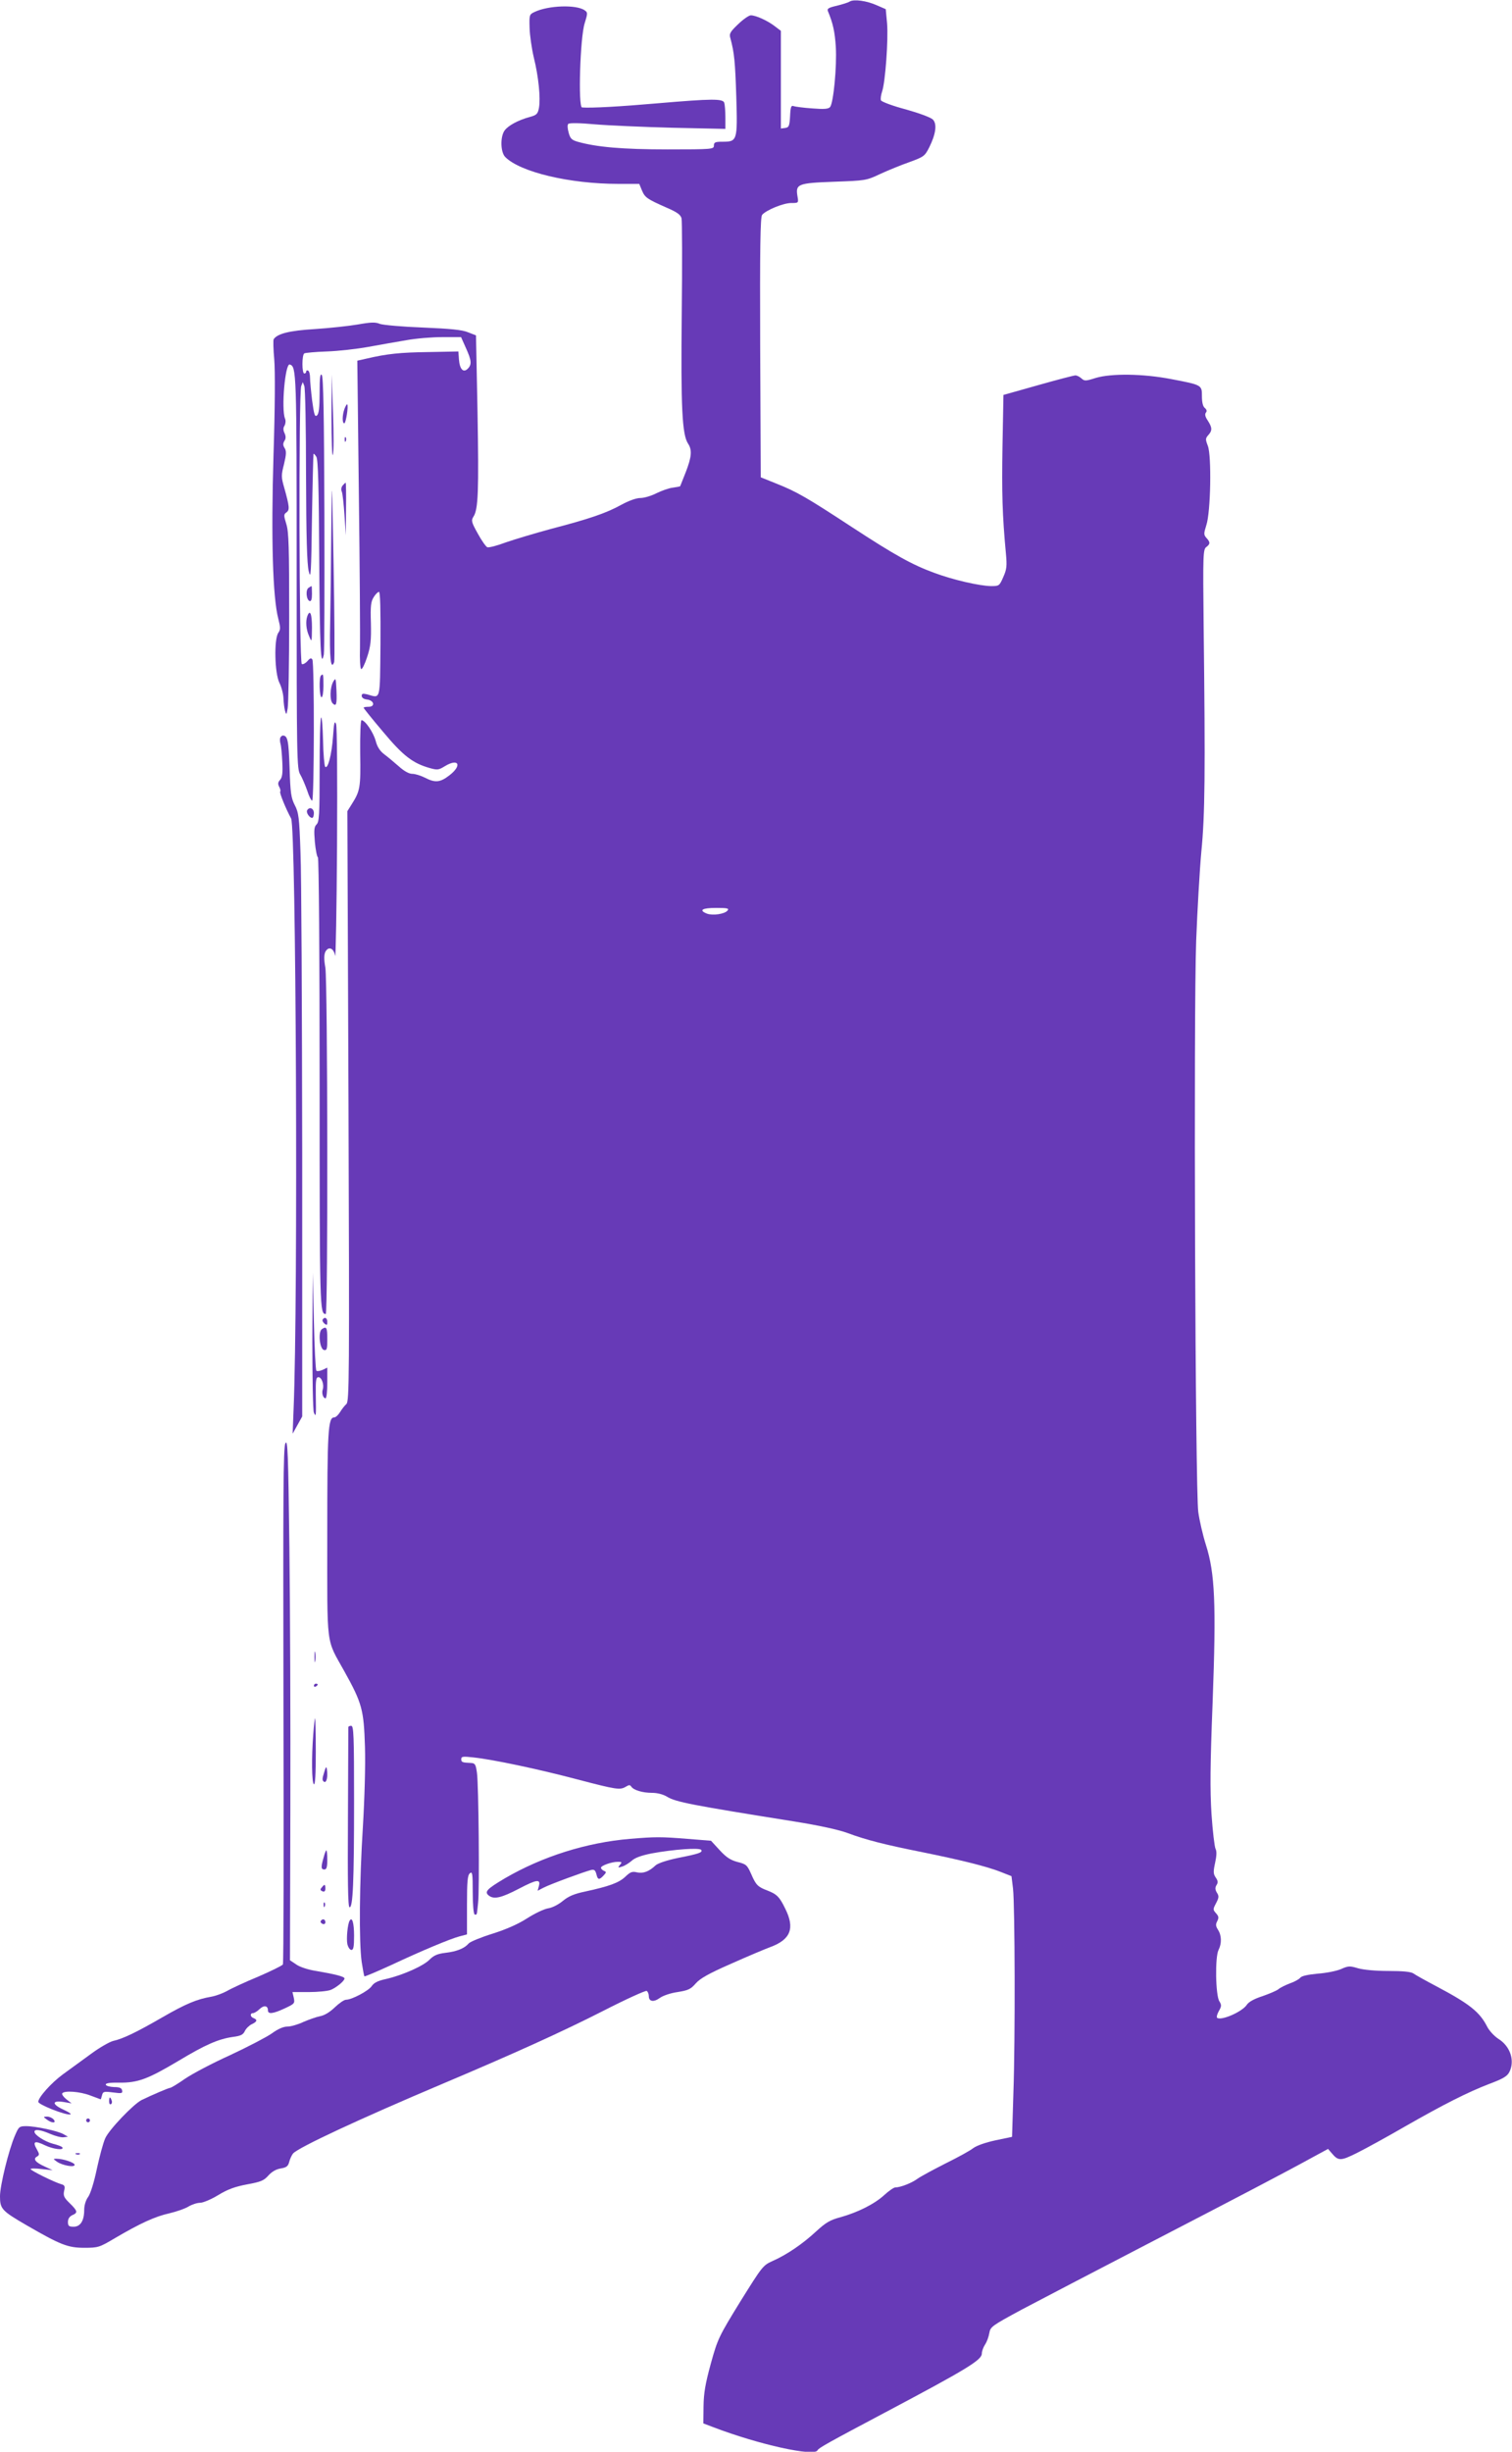 <?xml version="1.0" standalone="no"?>
<!DOCTYPE svg PUBLIC "-//W3C//DTD SVG 20010904//EN"
 "http://www.w3.org/TR/2001/REC-SVG-20010904/DTD/svg10.dtd">
<svg version="1.0" xmlns="http://www.w3.org/2000/svg"
 width="790pt" height="1280pt" viewBox="0 0 790 1280"
 preserveAspectRatio="xMidYMid meet">
<g transform="translate(0,1280) scale(0.1,-0.1)"
fill="#673ab7" stroke="none">
<path d="M4440 12792 c-8 -5 -39 -15 -68 -22 -43 -10 -52 -15 -46 -29 26 -62
36 -107 41 -186 6 -100 -12 -292 -30 -314 -9 -10 -30 -12 -93 -7 -45 3 -89 9
-98 12 -12 5 -16 -5 -18 -53 -3 -51 -6 -58 -25 -61 l-23 -3 0 255 0 255 -33
25 c-38 29 -98 56 -124 56 -10 0 -40 -21 -66 -46 -42 -40 -48 -50 -41 -73 21
-78 25 -123 31 -306 7 -231 5 -235 -73 -235 -37 0 -44 -3 -44 -20 0 -19 -7
-20 -242 -20 -235 0 -371 12 -470 40 -31 9 -39 17 -47 48 -6 21 -7 40 -2 45 6
6 61 5 138 -2 70 -6 253 -14 406 -18 l277 -6 0 61 c0 33 -3 67 -6 76 -8 21
-64 21 -344 -3 -194 -17 -351 -26 -399 -22 -21 2 -10 367 14 440 16 52 16 56
0 67 -43 31 -191 26 -263 -9 -26 -12 -27 -16 -25 -82 1 -39 11 -108 22 -155
25 -100 36 -213 27 -263 -6 -32 -12 -38 -49 -48 -59 -16 -113 -45 -131 -71
-23 -33 -21 -113 4 -138 79 -79 337 -140 590 -140 l110 0 14 -34 c16 -38 27
-45 131 -91 53 -23 71 -36 76 -55 3 -14 4 -239 1 -500 -5 -489 2 -629 33 -676
22 -33 19 -69 -12 -149 -15 -38 -28 -71 -29 -73 -1 -2 -18 -5 -39 -8 -20 -2
-58 -16 -85 -29 -27 -14 -65 -25 -84 -25 -22 0 -60 -14 -99 -35 -79 -44 -168
-74 -367 -126 -85 -23 -192 -55 -238 -71 -45 -17 -88 -28 -96 -25 -7 3 -30 35
-50 72 -33 59 -35 68 -22 88 25 39 28 134 21 544 l-8 402 -41 16 c-30 13 -93
19 -236 25 -107 4 -208 13 -225 19 -23 10 -48 9 -115 -3 -47 -8 -148 -19 -225
-24 -133 -8 -196 -24 -215 -53 -3 -5 -2 -52 3 -106 5 -60 4 -254 -4 -501 -13
-432 -4 -741 25 -852 12 -47 12 -57 0 -74 -23 -34 -19 -212 6 -261 11 -22 20
-57 21 -80 1 -22 4 -51 8 -65 7 -24 8 -23 14 12 4 20 8 234 8 475 0 365 -2
446 -15 487 -14 45 -14 51 1 61 17 13 16 29 -12 129 -16 55 -16 65 -1 123 12
51 13 68 3 84 -9 14 -9 24 -1 37 8 12 8 24 1 40 -8 16 -8 29 0 40 5 10 7 26 2
37 -20 51 1 290 25 282 35 -11 36 -33 36 -1081 0 -988 1 -1030 19 -1060 10
-17 26 -55 36 -83 9 -29 21 -53 26 -53 11 0 12 720 1 737 -6 9 -13 7 -25 -8
-10 -11 -23 -19 -30 -16 -14 4 -17 1419 -3 1452 l8 20 8 -20 c5 -11 9 -221 9
-467 1 -320 5 -462 14 -500 11 -47 13 -16 17 277 3 182 7 332 8 335 2 3 8 -4
15 -15 9 -15 13 -153 15 -537 3 -459 8 -573 24 -495 3 12 4 343 3 735 -2 517
-5 716 -14 725 -8 8 -11 -16 -11 -95 0 -77 -4 -109 -14 -117 -11 -9 -15 4 -25
77 -6 49 -11 102 -11 120 0 17 -4 34 -10 37 -5 3 -10 1 -10 -4 0 -6 -4 -11
-10 -11 -13 0 -13 97 0 105 5 3 58 8 117 10 60 2 158 13 218 24 61 11 150 27
199 35 49 9 133 16 187 16 l98 0 25 -56 c30 -66 32 -87 10 -109 -23 -23 -42
-3 -46 48 l-3 42 -155 -3 c-149 -2 -217 -9 -324 -34 l-49 -11 8 -696 c5 -383
7 -744 6 -802 -2 -59 1 -109 6 -112 5 -3 19 25 31 62 19 57 22 88 20 178 -3
90 0 113 15 136 9 15 22 27 27 27 7 0 9 -97 8 -272 -3 -304 2 -283 -70 -263
-22 5 -28 4 -28 -8 0 -10 11 -17 27 -19 38 -4 45 -38 9 -38 -14 0 -26 -2 -26
-5 0 -3 45 -59 101 -125 105 -126 156 -165 245 -190 39 -11 46 -10 77 9 73 45
94 6 25 -47 -48 -37 -74 -40 -128 -12 -22 11 -51 20 -66 20 -17 0 -42 14 -69
38 -23 20 -57 49 -76 63 -24 18 -38 40 -46 71 -12 44 -55 108 -74 108 -5 0 -8
-77 -7 -172 3 -181 0 -197 -45 -268 l-22 -35 6 -1540 c5 -1419 4 -1541 -11
-1555 -9 -8 -24 -27 -33 -42 -10 -16 -23 -28 -31 -28 -32 0 -36 -72 -36 -612
0 -603 -8 -538 89 -713 93 -167 102 -201 108 -395 3 -98 -2 -269 -11 -419 -18
-286 -21 -602 -6 -705 6 -39 12 -71 14 -74 2 -2 64 24 138 58 160 75 308 137
360 151 l38 10 0 153 c0 124 3 156 15 166 13 11 15 -1 15 -98 0 -63 4 -113 10
-117 6 -3 11 0 12 7 1 7 4 31 6 53 8 62 3 624 -6 680 -6 44 -10 50 -32 51 -45
2 -50 4 -50 20 0 14 9 15 63 9 103 -11 340 -61 544 -115 206 -54 223 -56 253
-38 16 10 22 10 28 1 12 -19 59 -33 109 -33 28 0 58 -8 78 -20 45 -28 129 -44
668 -130 125 -20 227 -42 276 -60 97 -36 191 -60 391 -100 202 -41 339 -75
409 -103 l56 -22 8 -65 c10 -90 12 -785 2 -1066 l-7 -230 -86 -18 c-51 -11
-98 -27 -117 -41 -16 -13 -82 -49 -145 -80 -63 -32 -128 -67 -145 -79 -31 -23
-90 -46 -117 -46 -8 0 -34 -18 -58 -40 -50 -46 -137 -90 -230 -116 -53 -14
-76 -28 -125 -73 -71 -66 -155 -123 -228 -155 -51 -23 -54 -28 -169 -212 -112
-182 -118 -194 -154 -324 -29 -106 -37 -154 -38 -223 l-1 -89 50 -19 c240 -92
532 -156 547 -121 4 11 58 41 343 192 440 233 515 279 515 313 0 12 8 33 17
47 9 13 19 40 22 59 6 34 12 38 171 124 91 48 388 203 660 344 469 243 705
366 867 455 l72 39 18 -21 c36 -43 47 -43 135 1 46 23 157 84 247 136 203 116
329 180 444 224 69 26 92 39 103 61 30 58 6 134 -56 173 -22 14 -49 43 -60 65
-39 76 -91 118 -265 210 -55 29 -109 59 -120 67 -13 9 -54 13 -131 13 -67 0
-129 6 -158 14 -43 13 -51 13 -89 -4 -23 -10 -78 -21 -122 -24 -52 -5 -84 -12
-91 -21 -6 -8 -31 -22 -55 -30 -23 -9 -50 -22 -59 -30 -8 -7 -45 -23 -82 -36
-44 -14 -73 -30 -83 -45 -23 -36 -131 -84 -155 -69 -5 3 -1 19 8 35 15 26 15
32 3 52 -20 31 -23 233 -4 268 17 34 16 76 -3 105 -12 19 -13 28 -4 45 9 18 8
25 -6 41 -17 19 -17 21 0 53 15 29 16 37 4 55 -9 16 -10 25 -2 39 9 13 8 23
-4 40 -13 19 -13 31 -3 77 8 37 9 60 2 73 -5 10 -15 92 -21 181 -8 128 -7 254
6 587 19 511 12 670 -35 818 -16 50 -34 128 -40 172 -16 112 -25 2603 -11
2983 6 156 18 366 27 465 19 191 21 407 12 1179 -4 371 -3 399 14 411 21 16
21 25 1 47 -15 17 -15 22 -1 67 23 68 28 362 8 414 -13 34 -13 39 2 56 22 24
21 40 -3 77 -13 19 -16 33 -9 41 6 7 4 16 -6 24 -10 8 -15 30 -15 61 0 59 1
59 -162 90 -146 28 -310 30 -392 6 -53 -17 -60 -17 -75 -3 -10 9 -24 16 -32
16 -8 0 -96 -23 -195 -51 l-181 -51 -5 -267 c-4 -245 -1 -359 18 -562 6 -64 4
-82 -14 -122 -20 -46 -22 -47 -64 -47 -59 1 -197 32 -296 69 -115 42 -204 91
-432 240 -234 153 -285 183 -393 226 l-82 33 -3 677 c-2 533 1 681 10 693 21
25 111 62 152 62 38 0 39 0 33 34 -11 65 0 70 190 77 165 6 169 6 243 41 41
19 110 47 153 62 74 27 79 31 102 76 35 70 42 123 19 146 -11 11 -74 34 -142
53 -69 18 -126 40 -129 47 -3 8 0 28 6 46 17 49 33 273 26 356 l-7 74 -46 20
c-53 24 -120 33 -142 20z m-639 -4746 c-15 -18 -76 -27 -107 -16 -45 18 -26
30 47 30 59 0 70 -2 60 -14z"/>
<path d="M1732 10625 c0 -121 3 -211 7 -200 5 11 5 110 1 220 l-7 200 -1 -220z"/>
<path d="M1800 10666 c-12 -33 -13 -76 -1 -76 8 0 23 91 15 99 -2 2 -8 -8 -14
-23z"/>
<path d="M1801 10504 c0 -11 3 -14 6 -6 3 7 2 16 -1 19 -3 4 -6 -2 -5 -13z"/>
<path d="M1731 10035 c-1 -165 -4 -385 -6 -490 -4 -178 3 -248 21 -202 3 10 2
237 -3 505 -9 482 -9 484 -12 187z"/>
<path d="M1790 10265 c-7 -9 -9 -22 -4 -32 4 -10 10 -65 14 -123 l7 -105 1
138 c1 75 0 137 -2 137 -2 0 -9 -7 -16 -15z"/>
<path d="M1612 9731 c-16 -10 -12 -63 6 -69 8 -2 12 9 12 37 0 23 -1 41 -2 41
-2 0 -9 -4 -16 -9z"/>
<path d="M1606 9584 c-10 -27 -7 -70 9 -105 14 -34 14 -33 15 44 0 72 -10 98
-24 61z"/>
<path d="M1677 9273 c-11 -10 -8 -113 3 -113 6 0 10 27 10 60 0 61 -1 65 -13
53z"/>
<path d="M1741 9241 c-17 -31 -19 -97 -3 -113 19 -19 23 -5 20 68 -3 65 -4 67
-17 45z"/>
<path d="M1678 9054 c-5 -4 -8 -128 -8 -275 0 -231 -2 -270 -16 -283 -13 -13
-14 -30 -9 -91 4 -42 11 -78 16 -81 5 -3 9 -514 9 -1183 0 -1181 1 -1201 32
-1201 12 0 10 1733 -2 1808 -8 44 -7 68 0 83 17 31 44 19 51 -21 3 -19 8 240
10 575 2 369 0 620 -5 635 -8 20 -11 7 -16 -65 -7 -96 -27 -172 -41 -158 -4 4
-10 66 -11 137 -2 70 -6 124 -10 120z"/>
<path d="M1465 8950 c-3 -6 -3 -19 0 -31 4 -11 8 -55 10 -97 3 -58 0 -81 -12
-94 -11 -12 -12 -21 -4 -36 6 -11 8 -22 5 -25 -5 -5 30 -91 57 -140 26 -47 37
-2507 13 -3082 l-5 -130 25 45 25 45 0 1370 c-1 754 -4 1462 -9 1575 -6 184
-10 209 -30 247 -19 37 -23 63 -27 195 -5 143 -10 167 -35 168 -4 0 -10 -5
-13 -10z"/>
<path d="M1605 8570 c-7 -12 12 -40 26 -40 5 0 9 11 9 25 0 25 -23 35 -35 15z"/>
<path d="M1632 5800 c0 -195 3 -364 8 -375 11 -25 12 -20 10 93 -1 77 1 92 14
92 17 0 31 -41 22 -65 -6 -18 2 -45 15 -45 5 0 9 36 9 80 l0 80 -25 -12 c-14
-6 -28 -8 -32 -4 -4 4 -10 121 -13 259 l-6 252 -2 -355z"/>
<path d="M1686 5911 c-3 -5 1 -14 9 -21 13 -10 15 -9 15 9 0 21 -14 28 -24 12z"/>
<path d="M1682 5861 c-21 -13 -12 -105 11 -109 15 -3 17 5 17 57 0 61 -4 68
-28 52z"/>
<path d="M1491 5265 c-11 -25 -12 -259 -10 -1370 2 -737 1 -1345 -3 -1351 -4
-6 -63 -35 -130 -64 -68 -28 -141 -62 -163 -75 -22 -12 -58 -25 -80 -29 -76
-13 -134 -37 -257 -108 -135 -78 -206 -112 -256 -123 -18 -4 -71 -34 -117 -68
-47 -34 -113 -82 -147 -107 -60 -44 -128 -120 -128 -143 0 -14 135 -68 165
-66 12 0 -1 10 -33 25 -62 28 -62 50 1 40 l41 -7 -27 21 c-15 12 -25 26 -22
31 10 16 93 10 147 -11 29 -11 54 -20 54 -20 1 0 4 10 7 21 5 20 10 21 57 15
46 -6 51 -5 48 10 -2 13 -13 18 -42 18 -22 1 -41 6 -43 12 -3 8 18 12 69 11
98 -1 149 18 309 113 143 86 210 115 287 126 39 5 52 11 61 30 6 13 22 29 36
36 28 13 32 23 10 32 -18 6 -20 26 -3 26 6 0 22 9 34 21 23 22 44 19 44 -7 0
-21 28 -17 88 11 51 24 53 26 47 55 l-7 30 86 0 c46 0 97 5 113 11 29 11 73
47 73 60 0 10 -48 22 -147 39 -41 6 -87 21 -105 34 l-33 22 2 794 c1 437 -1
1051 -5 1365 -6 490 -9 565 -21 540z"/>
<path d="M1643 4150 c0 -25 2 -35 4 -22 2 12 2 32 0 45 -2 12 -4 2 -4 -23z"/>
<path d="M1640 3999 c0 -5 5 -7 10 -4 6 3 10 8 10 11 0 2 -4 4 -10 4 -5 0 -10
-5 -10 -11z"/>
<path d="M1637 3748 c-10 -124 -8 -256 3 -263 7 -4 10 55 10 169 0 97 -2 176
-4 176 -1 0 -6 -37 -9 -82z"/>
<path d="M1820 3783 c0 -5 -1 -217 -2 -472 -2 -331 0 -465 8 -468 18 -6 24
132 24 555 0 342 -2 392 -15 392 -8 0 -15 -3 -15 -7z"/>
<path d="M1693 3545 c-10 -31 -10 -41 0 -47 13 -8 21 25 15 65 -2 17 -6 14
-15 -18z"/>
<path d="M3293 3200 c-228 -19 -459 -92 -655 -206 -96 -57 -109 -71 -83 -91
27 -20 65 -11 157 37 92 48 113 51 104 15 l-7 -26 31 16 c32 17 209 82 247 92
18 4 23 0 29 -21 7 -31 15 -32 38 -7 15 16 15 19 1 24 -8 4 -15 11 -15 16 0
11 55 31 88 31 22 0 23 -2 11 -16 -12 -15 -11 -16 11 -9 14 4 36 18 50 30 17
16 50 28 105 39 114 21 251 31 259 18 8 -13 -11 -20 -123 -42 -57 -12 -102
-27 -115 -38 -35 -33 -65 -44 -98 -37 -25 6 -35 2 -61 -23 -34 -32 -85 -50
-209 -77 -58 -12 -88 -25 -117 -49 -23 -19 -56 -36 -78 -39 -22 -4 -70 -27
-109 -52 -45 -29 -107 -57 -180 -80 -61 -19 -117 -42 -125 -51 -21 -25 -61
-42 -121 -49 -43 -5 -62 -14 -84 -36 -31 -32 -140 -81 -228 -101 -42 -9 -63
-20 -74 -37 -17 -25 -104 -71 -134 -71 -10 0 -36 -18 -59 -40 -26 -25 -54 -42
-77 -46 -20 -4 -59 -18 -87 -30 -27 -13 -65 -24 -82 -24 -22 0 -50 -12 -83
-36 -27 -19 -125 -70 -217 -113 -93 -42 -199 -98 -237 -124 -37 -26 -72 -47
-77 -47 -8 0 -94 -37 -148 -63 -43 -21 -171 -155 -191 -200 -11 -24 -30 -96
-44 -160 -14 -68 -33 -129 -45 -146 -13 -17 -21 -45 -21 -68 0 -57 -20 -88
-55 -88 -25 0 -30 4 -30 25 0 16 8 28 22 35 31 13 29 22 -13 63 -30 29 -34 39
-29 64 6 24 3 30 -15 35 -33 9 -160 71 -160 79 0 4 26 4 58 0 l57 -6 -41 19
c-49 22 -63 40 -41 52 14 9 14 12 -1 39 -23 40 -11 46 41 21 43 -21 103 -29
93 -12 -3 5 -25 13 -49 19 -44 12 -97 46 -97 63 0 15 34 10 84 -12 26 -11 57
-19 69 -17 l22 3 -23 13 c-29 17 -146 42 -195 42 -36 0 -39 -3 -58 -47 -33
-75 -79 -263 -79 -319 0 -66 9 -76 140 -152 175 -101 214 -117 300 -117 73 0
79 2 160 50 133 78 209 113 285 130 38 9 84 25 101 36 17 10 44 19 60 19 15 0
58 18 94 40 51 31 88 44 151 56 72 13 88 20 111 46 18 20 40 33 64 37 30 5 39
11 45 34 4 16 13 35 20 44 26 31 348 181 781 364 367 155 624 271 840 381 119
61 221 107 227 104 6 -4 11 -16 11 -27 0 -29 25 -33 57 -10 16 12 57 26 93 31
56 9 69 15 95 45 23 26 68 52 185 103 85 38 178 77 205 87 106 39 129 98 78
200 -30 62 -44 76 -93 95 -50 19 -60 28 -85 86 -21 47 -26 52 -71 63 -37 10
-59 24 -94 62 l-45 49 -125 10 c-138 11 -164 11 -297 0z"/>
<path d="M1691 3103 c-15 -51 -14 -63 4 -63 11 0 15 12 15 50 0 28 -2 50 -5
50 -2 0 -9 -17 -14 -37z"/>
<path d="M1681 2946 c-9 -10 -8 -15 4 -20 10 -4 15 1 15 14 0 24 -4 25 -19 6z"/>
<path d="M1691 2854 c0 -11 3 -14 6 -6 3 7 2 16 -1 19 -3 4 -6 -2 -5 -13z"/>
<path d="M1676 2771 c-3 -5 1 -11 9 -15 9 -3 15 0 15 9 0 16 -16 20 -24 6z"/>
<path d="M1827 2773 c-11 -18 -18 -95 -12 -123 4 -16 13 -30 21 -30 11 0 14
17 14 74 0 66 -10 101 -23 79z"/>
<path d="M570 1829 c0 -11 4 -18 10 -14 5 3 7 12 3 20 -7 21 -13 19 -13 -6z"/>
<path d="M244 1735 c27 -21 53 -20 36 0 -7 8 -22 15 -34 15 -21 -1 -21 -1 -2
-15z"/>
<path d="M450 1730 c0 -5 5 -10 10 -10 6 0 10 5 10 10 0 6 -4 10 -10 10 -5 0
-10 -4 -10 -10z"/>
<path d="M398 1553 c7 -3 16 -2 19 1 4 3 -2 6 -13 5 -11 0 -14 -3 -6 -6z"/>
<path d="M298 1514 c28 -19 92 -31 92 -16 0 12 -61 32 -95 32 -18 0 -18 -1 3
-16z"/>
</g>
</svg>
